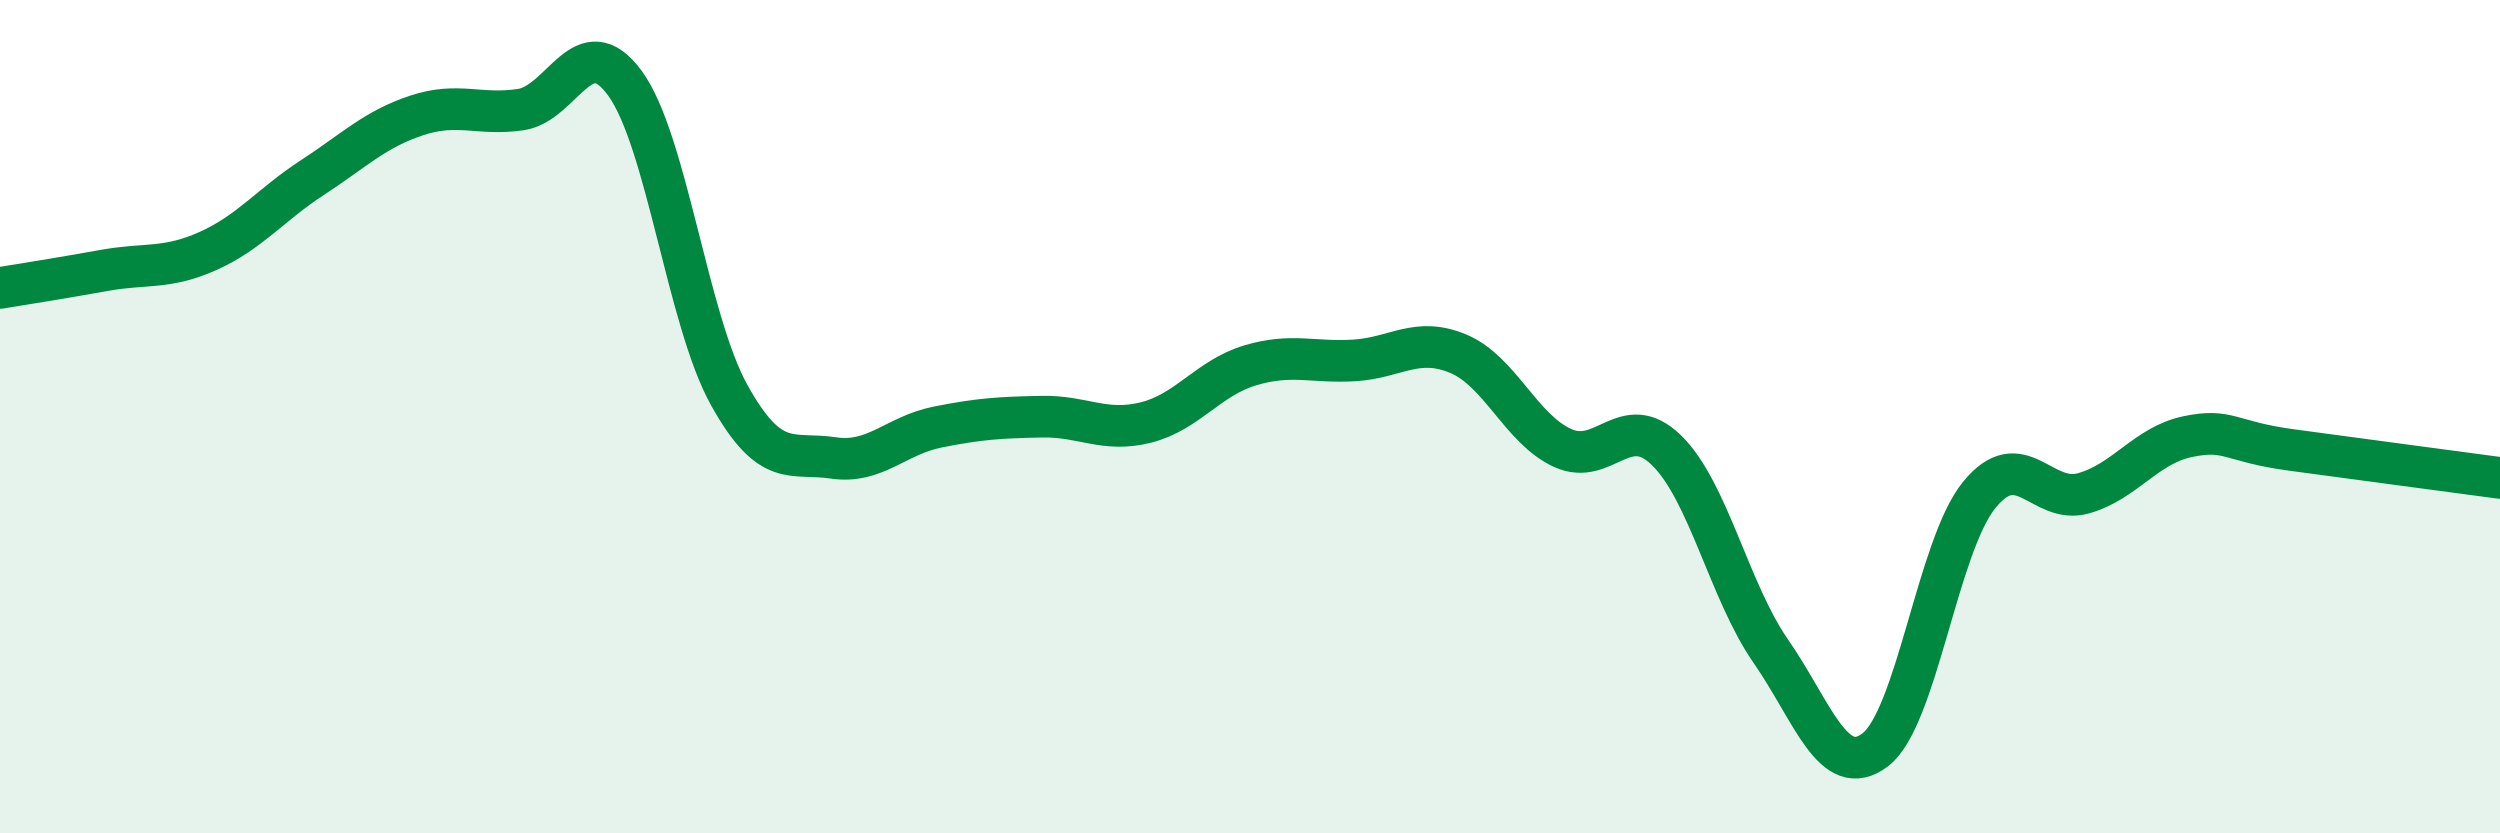 
    <svg width="60" height="20" viewBox="0 0 60 20" xmlns="http://www.w3.org/2000/svg">
      <path
        d="M 0,6.91 C 0.5,6.83 1.5,6.67 2.5,6.49 C 3.5,6.31 4,6.47 5,6.02 C 6,5.57 6.5,4.91 7.5,4.26 C 8.5,3.61 9,3.1 10,2.77 C 11,2.44 11.5,2.78 12.5,2.63 C 13.5,2.48 14,0.63 15,2 C 16,3.37 16.5,7.68 17.5,9.48 C 18.5,11.28 19,10.84 20,10.99 C 21,11.14 21.5,10.45 22.5,10.25 C 23.5,10.05 24,10.02 25,10 C 26,9.98 26.5,10.39 27.5,10.14 C 28.5,9.89 29,9.07 30,8.77 C 31,8.47 31.5,8.71 32.5,8.65 C 33.5,8.59 34,8.07 35,8.49 C 36,8.91 36.5,10.29 37.5,10.75 C 38.5,11.21 39,9.83 40,10.81 C 41,11.79 41.5,14.19 42.5,15.63 C 43.5,17.07 44,18.75 45,18 C 46,17.25 46.5,13.11 47.5,11.88 C 48.5,10.65 49,12.12 50,11.84 C 51,11.56 51.5,10.69 52.5,10.48 C 53.5,10.27 53.5,10.6 55,10.8 C 56.5,11 59,11.34 60,11.47L60 20L0 20Z"
        fill="#008740"
        opacity="0.1"
        stroke-linecap="round"
        stroke-linejoin="round"
      />
      <path
        d="M 0,6.91 C 0.5,6.83 1.5,6.67 2.5,6.49 C 3.5,6.31 4,6.47 5,6.02 C 6,5.57 6.5,4.91 7.5,4.26 C 8.5,3.61 9,3.1 10,2.77 C 11,2.44 11.5,2.78 12.5,2.63 C 13.5,2.48 14,0.63 15,2 C 16,3.37 16.5,7.68 17.5,9.48 C 18.5,11.28 19,10.84 20,10.99 C 21,11.14 21.5,10.45 22.5,10.25 C 23.5,10.05 24,10.02 25,10 C 26,9.98 26.5,10.39 27.5,10.14 C 28.5,9.89 29,9.07 30,8.77 C 31,8.47 31.5,8.71 32.5,8.65 C 33.5,8.59 34,8.07 35,8.49 C 36,8.91 36.5,10.29 37.5,10.75 C 38.5,11.21 39,9.83 40,10.81 C 41,11.79 41.5,14.19 42.5,15.63 C 43.5,17.07 44,18.75 45,18 C 46,17.25 46.5,13.11 47.5,11.88 C 48.5,10.65 49,12.12 50,11.84 C 51,11.56 51.5,10.69 52.5,10.48 C 53.5,10.27 53.5,10.6 55,10.8 C 56.5,11 59,11.34 60,11.47"
        stroke="#008740"
        stroke-width="1"
        fill="none"
        stroke-linecap="round"
        stroke-linejoin="round"
      />
    </svg>
  